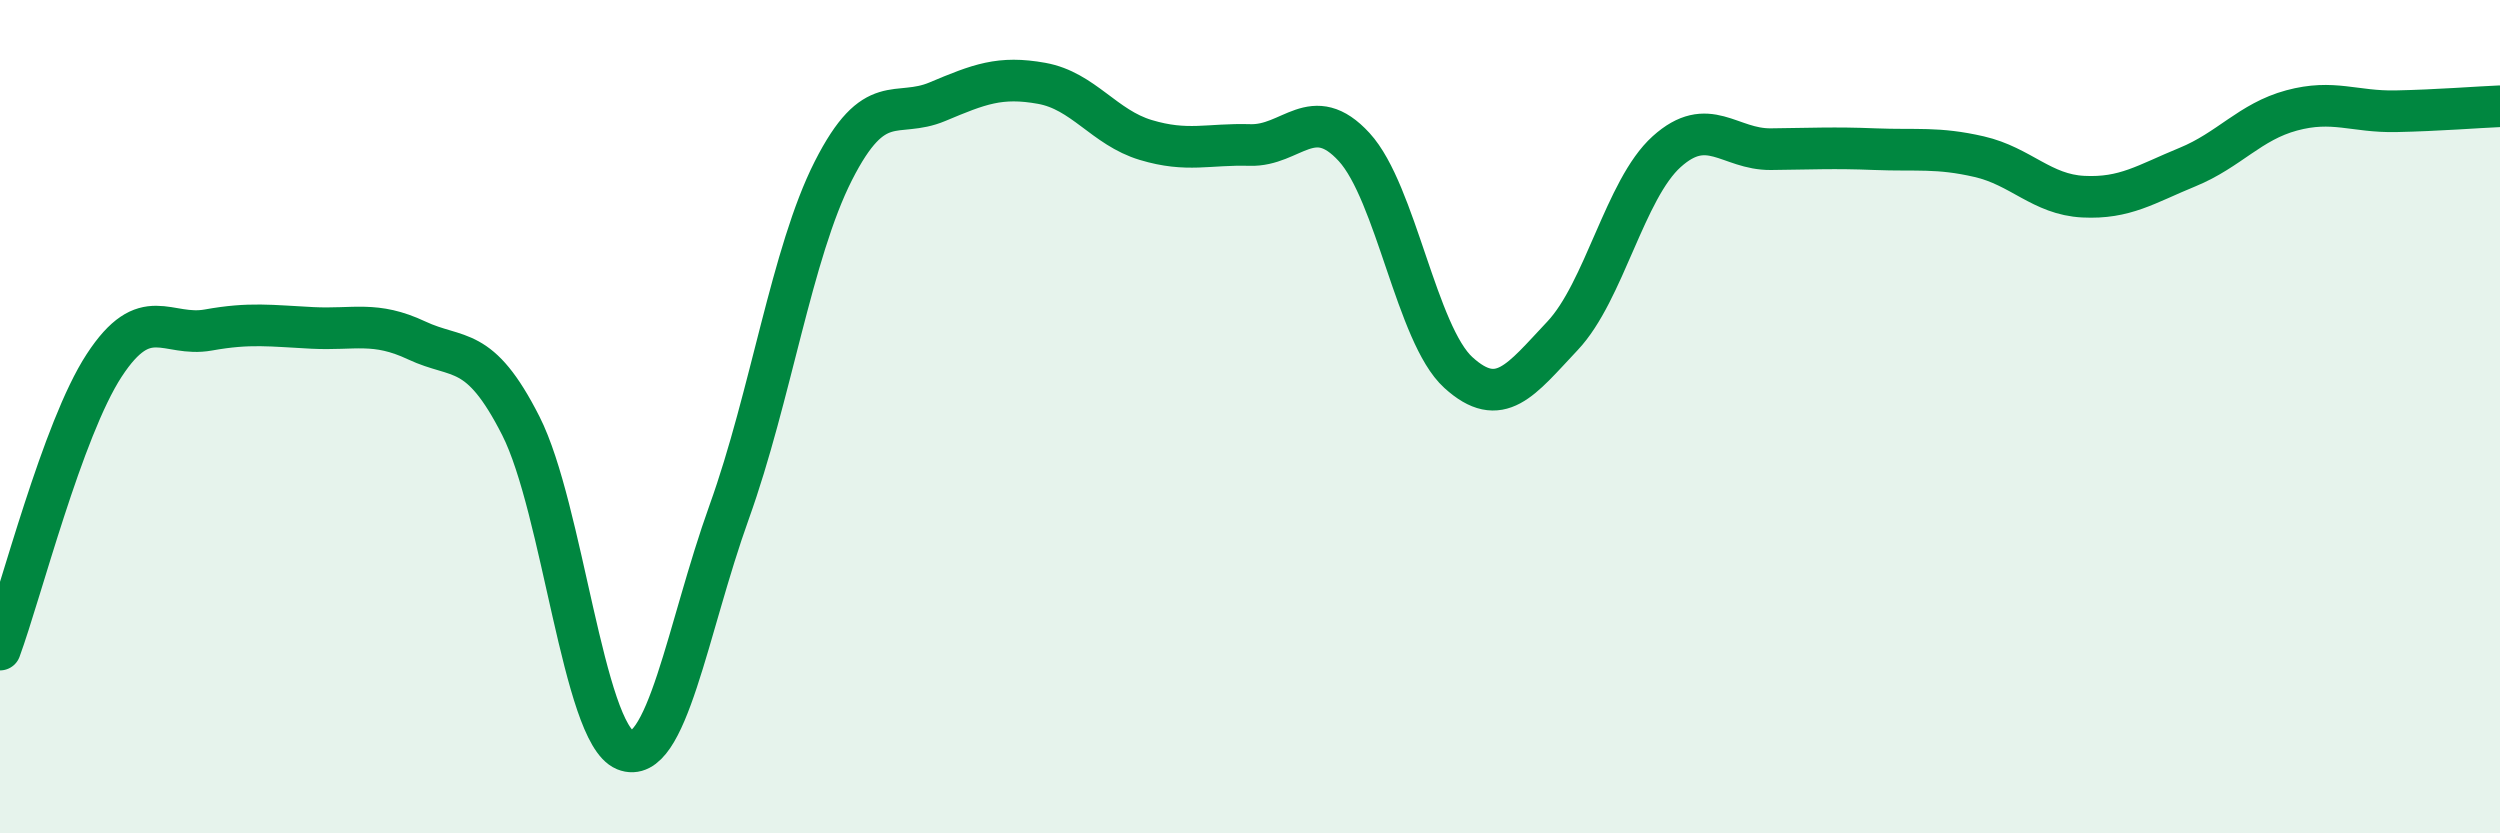 
    <svg width="60" height="20" viewBox="0 0 60 20" xmlns="http://www.w3.org/2000/svg">
      <path
        d="M 0,15.59 C 0.5,14.23 1.5,10.3 2.5,8.77 C 3.5,7.24 4,8.1 5,7.92 C 6,7.74 6.5,7.82 7.5,7.87 C 8.5,7.92 9,7.7 10,8.17 C 11,8.64 11.5,8.25 12.5,10.22 C 13.5,12.19 14,17.59 15,18 C 16,18.41 16.5,15.07 17.5,12.29 C 18.5,9.51 19,6.07 20,4.1 C 21,2.13 21.5,2.86 22.5,2.44 C 23.5,2.02 24,1.82 25,2 C 26,2.18 26.5,3.06 27.5,3.36 C 28.5,3.66 29,3.45 30,3.48 C 31,3.51 31.5,2.44 32.5,3.53 C 33.5,4.62 34,8.03 35,8.94 C 36,9.85 36.5,9.12 37.5,8.06 C 38.5,7 39,4.54 40,3.64 C 41,2.74 41.5,3.59 42.5,3.58 C 43.5,3.57 44,3.54 45,3.58 C 46,3.62 46.5,3.53 47.5,3.76 C 48.5,3.99 49,4.67 50,4.72 C 51,4.77 51.5,4.42 52.5,4.01 C 53.5,3.6 54,2.92 55,2.65 C 56,2.38 56.5,2.69 57.5,2.67 C 58.5,2.65 59.5,2.57 60,2.55L60 20L0 20Z"
        fill="#008740"
        opacity="0.1"
        stroke-linecap="round"
        stroke-linejoin="round"
      />
      <path
        d="M 0,15.59 C 0.5,14.23 1.5,10.3 2.5,8.77 C 3.5,7.24 4,8.1 5,7.92 C 6,7.74 6.5,7.82 7.5,7.87 C 8.5,7.92 9,7.7 10,8.17 C 11,8.64 11.5,8.25 12.5,10.22 C 13.5,12.19 14,17.59 15,18 C 16,18.41 16.5,15.07 17.5,12.29 C 18.5,9.51 19,6.07 20,4.1 C 21,2.13 21.5,2.86 22.5,2.44 C 23.5,2.02 24,1.82 25,2 C 26,2.18 26.5,3.06 27.5,3.36 C 28.5,3.66 29,3.45 30,3.48 C 31,3.51 31.5,2.44 32.5,3.53 C 33.5,4.62 34,8.03 35,8.94 C 36,9.85 36.5,9.12 37.5,8.06 C 38.5,7 39,4.54 40,3.64 C 41,2.74 41.5,3.59 42.5,3.58 C 43.5,3.57 44,3.54 45,3.58 C 46,3.62 46.5,3.53 47.5,3.76 C 48.5,3.99 49,4.67 50,4.72 C 51,4.77 51.5,4.42 52.5,4.01 C 53.5,3.6 54,2.92 55,2.65 C 56,2.38 56.5,2.69 57.5,2.67 C 58.5,2.65 59.5,2.57 60,2.55"
        stroke="#008740"
        stroke-width="1"
        fill="none"
        stroke-linecap="round"
        stroke-linejoin="round"
      />
    </svg>
  